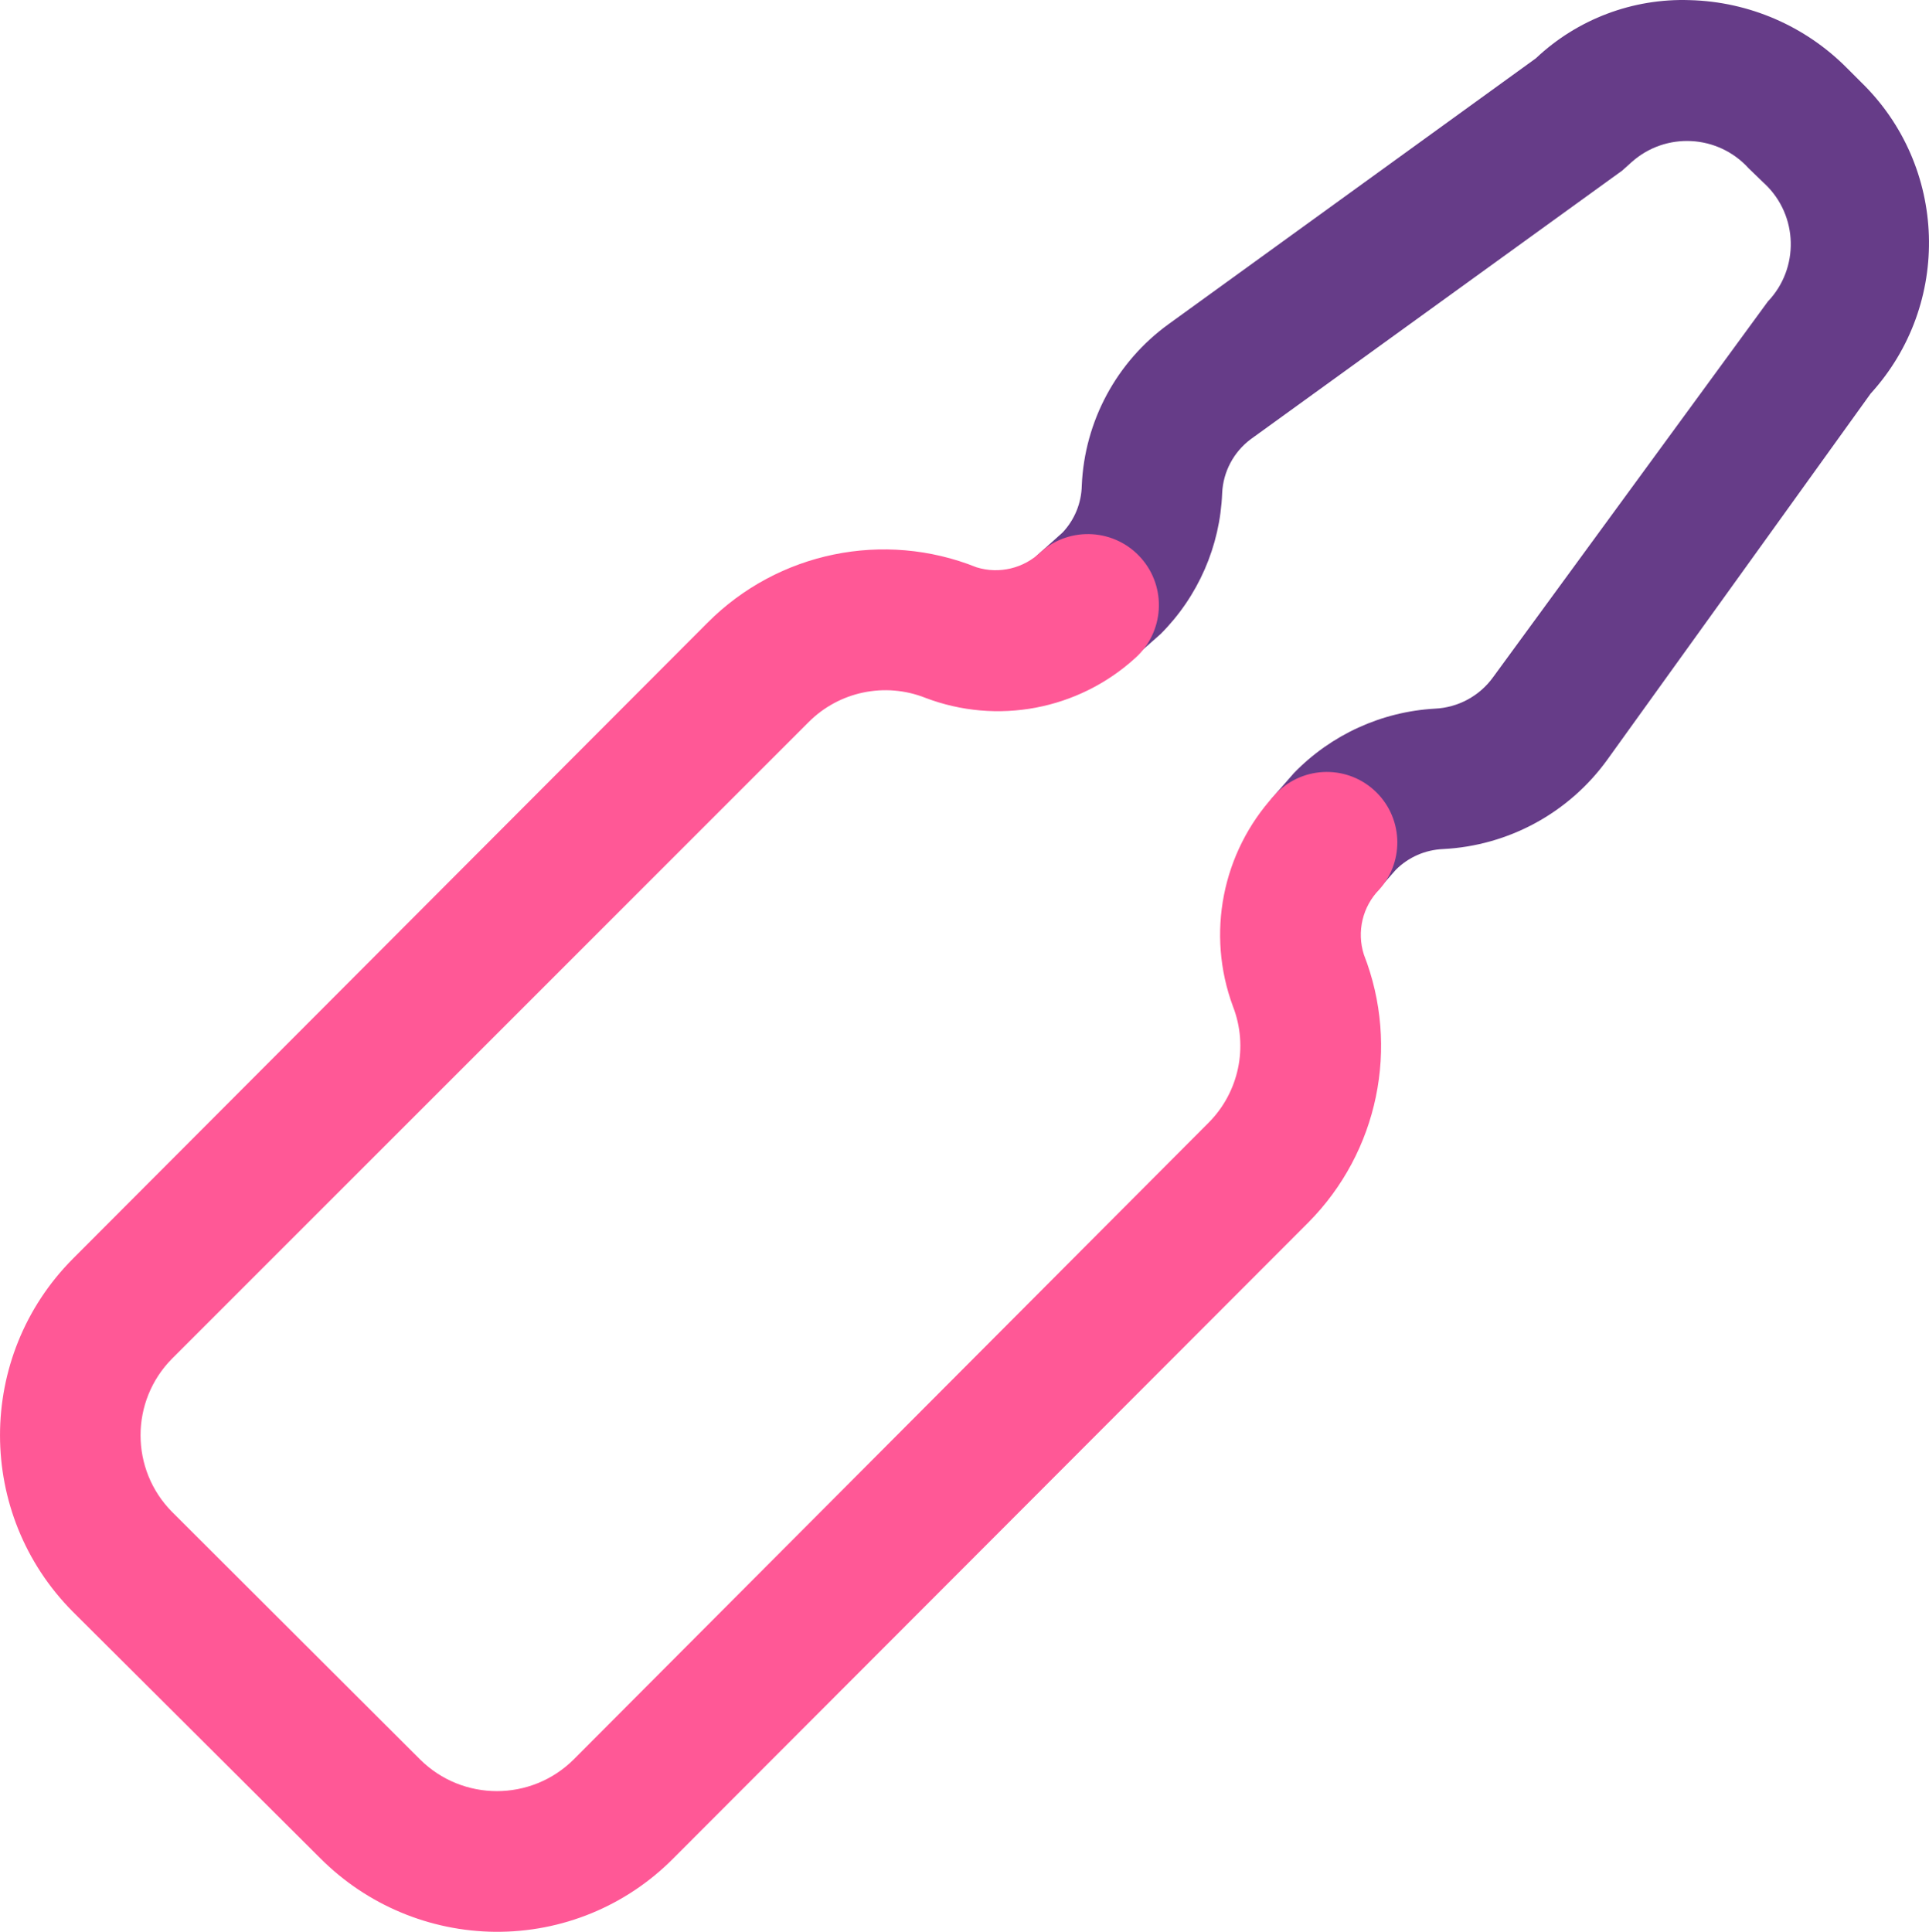<?xml version="1.0" encoding="UTF-8"?> <svg xmlns="http://www.w3.org/2000/svg" id="Layer_1" data-name="Layer 1" viewBox="0 0 897.42 898.78"><defs><style> .cls-1 { fill: #ff5896; } .cls-1, .cls-2 { stroke-width: 0px; } .cls-2 { fill: #663c88; } </style></defs><path class="cls-2" d="M617.07,424.73c-18.1-.1-32.69-14.85-32.59-32.94.04-8,3.01-15.71,8.34-21.67l9.18-10.49c17.32-17.84,40.71-28.52,65.54-29.93,10.79-.49,20.77-5.88,27.09-14.64l127.8-174.76c14.74-15.45,14.16-39.93-1.3-54.67-.29-.28-.59-.55-.89-.82l-6.77-6.55c-14.27-15.72-38.56-16.99-54.39-2.84l-4.37,3.93-172.8,124.96c-7.98,5.95-12.88,15.17-13.33,25.12-.95,24.67-11.17,48.07-28.62,65.54l-13.11,11.58c-13.72,11.8-34.39,10.33-46.31-3.28-11.83-13.54-10.45-34.1,3.09-45.93.06-.06.13-.11.19-.17l10.49-9.39c5.6-5.92,8.79-13.7,8.96-21.85,1.27-29.91,16.16-57.6,40.41-75.15l170.83-123.64C733.81,8.91,759.61-.85,786.15.06c27.57.72,53.79,12.07,73.18,31.68l6.34,6.34c40.48,39.16,42.51,103.41,4.59,145.05l-122.55,170.39c-17.87,24.72-45.99,39.99-76.46,41.51-8.23.37-16.02,3.79-21.85,9.61l-8.08,9.18c-6.21,6.86-15,10.82-24.25,10.92h0Z"></path><path class="cls-1" d="M230.41,898.77c-30.51-.27-59.69-12.51-81.26-34.08l-115.34-114.91c-45.07-45.4-45.07-118.66,0-164.06l295.35-296c32.77-32.93,82.06-43.08,125.17-25.78,10.54,3.26,22.02.49,29.93-7.21,13.69-12.06,34.57-10.74,46.64,2.95,12.06,13.69,10.74,34.57-2.95,46.64-26.44,23.96-64.09,31.05-97.43,18.35-18.77-7.44-40.17-2.97-54.39,11.36L80.11,632.04c-19.63,19.76-19.63,51.67,0,71.43l115.34,115.12c19.76,19.63,51.67,19.63,71.43,0l295.35-296.22c14.19-14.21,18.64-35.46,11.36-54.18-12.48-33.71-5.06-71.58,19.22-98.09,12.06-13.51,32.8-14.69,46.31-2.62,13.51,12.06,14.69,32.8,2.62,46.31h0c-7.86,7.99-10.64,19.69-7.21,30.37,16.77,42.95,6.67,91.75-25.78,124.52l-295.57,296c-21.87,22.07-51.73,34.36-82.79,34.08Z"></path></svg> 